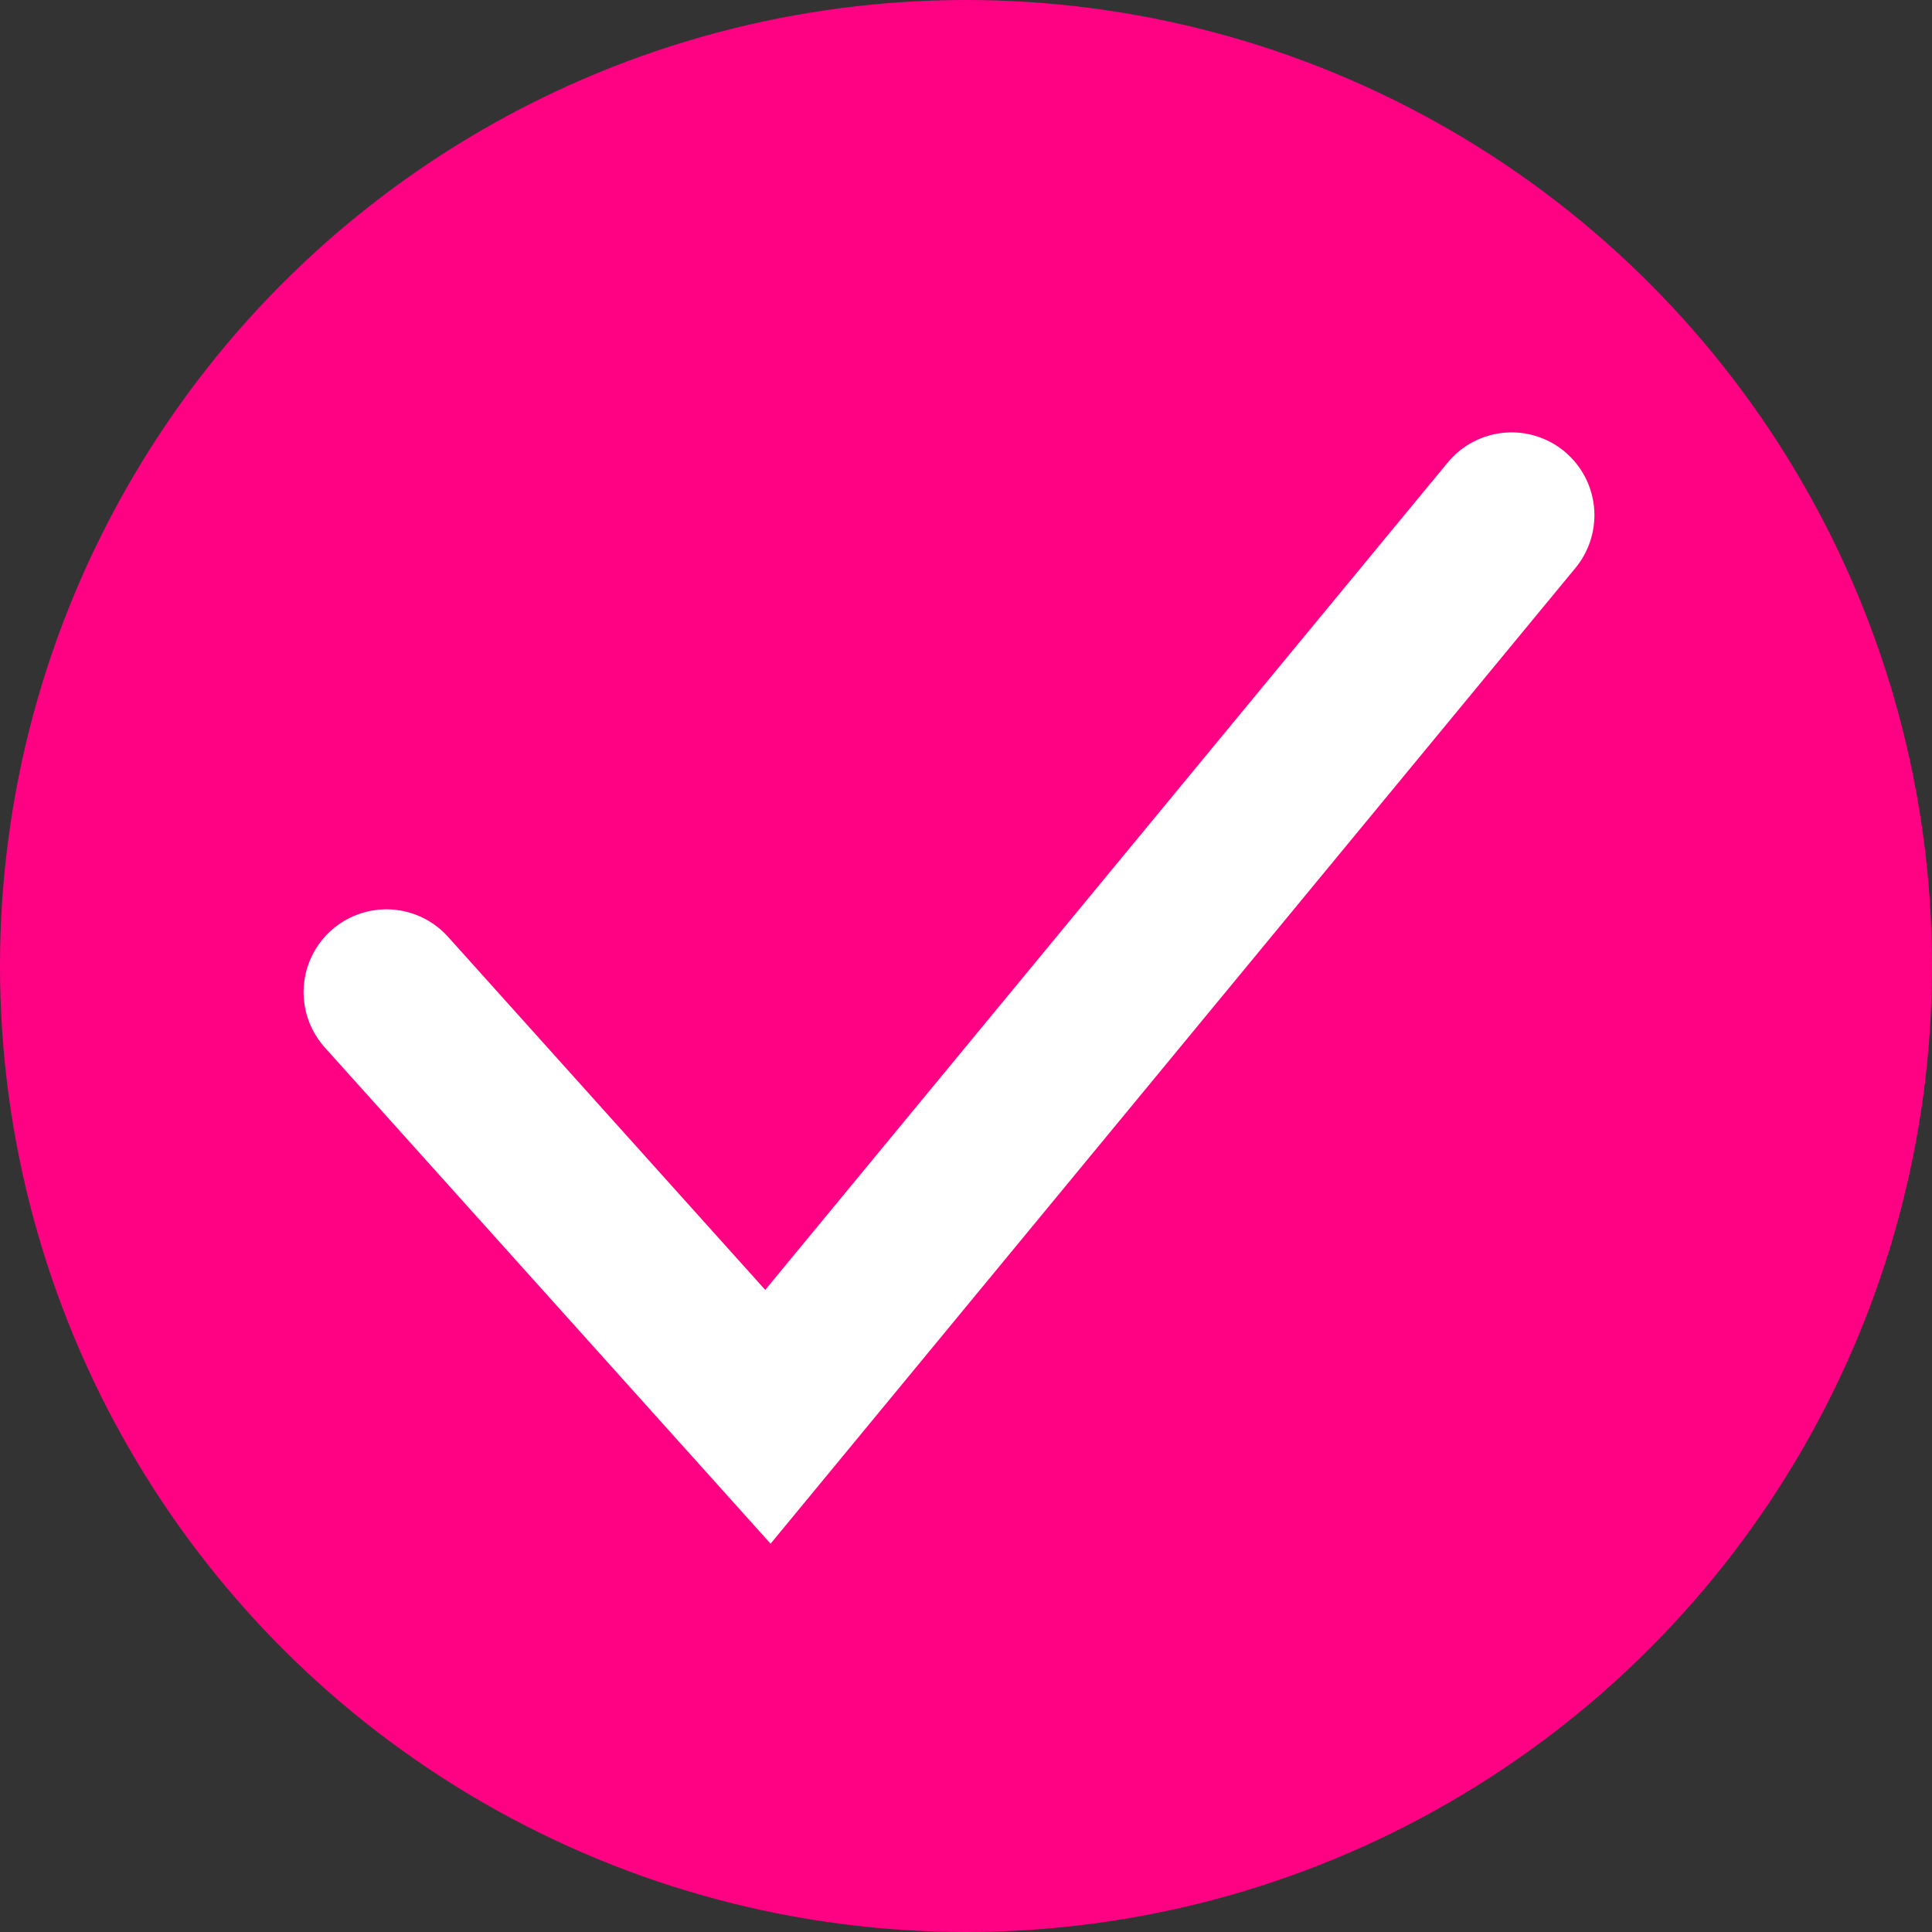 <svg width="15" height="15" viewBox="0 0 15 15" fill="none" xmlns="http://www.w3.org/2000/svg">
<rect x="0" y="0" width="15" height="15" fill="#333333" stroke="none"/>
<circle cx="7.5" cy="7.5" r="7.5" fill="#FF0283"/>
<path d="M3 7.703L5.962 11L11.736 4" stroke="white" stroke-width="1.286" stroke-miterlimit="10" stroke-linecap="round"/>
</svg>
